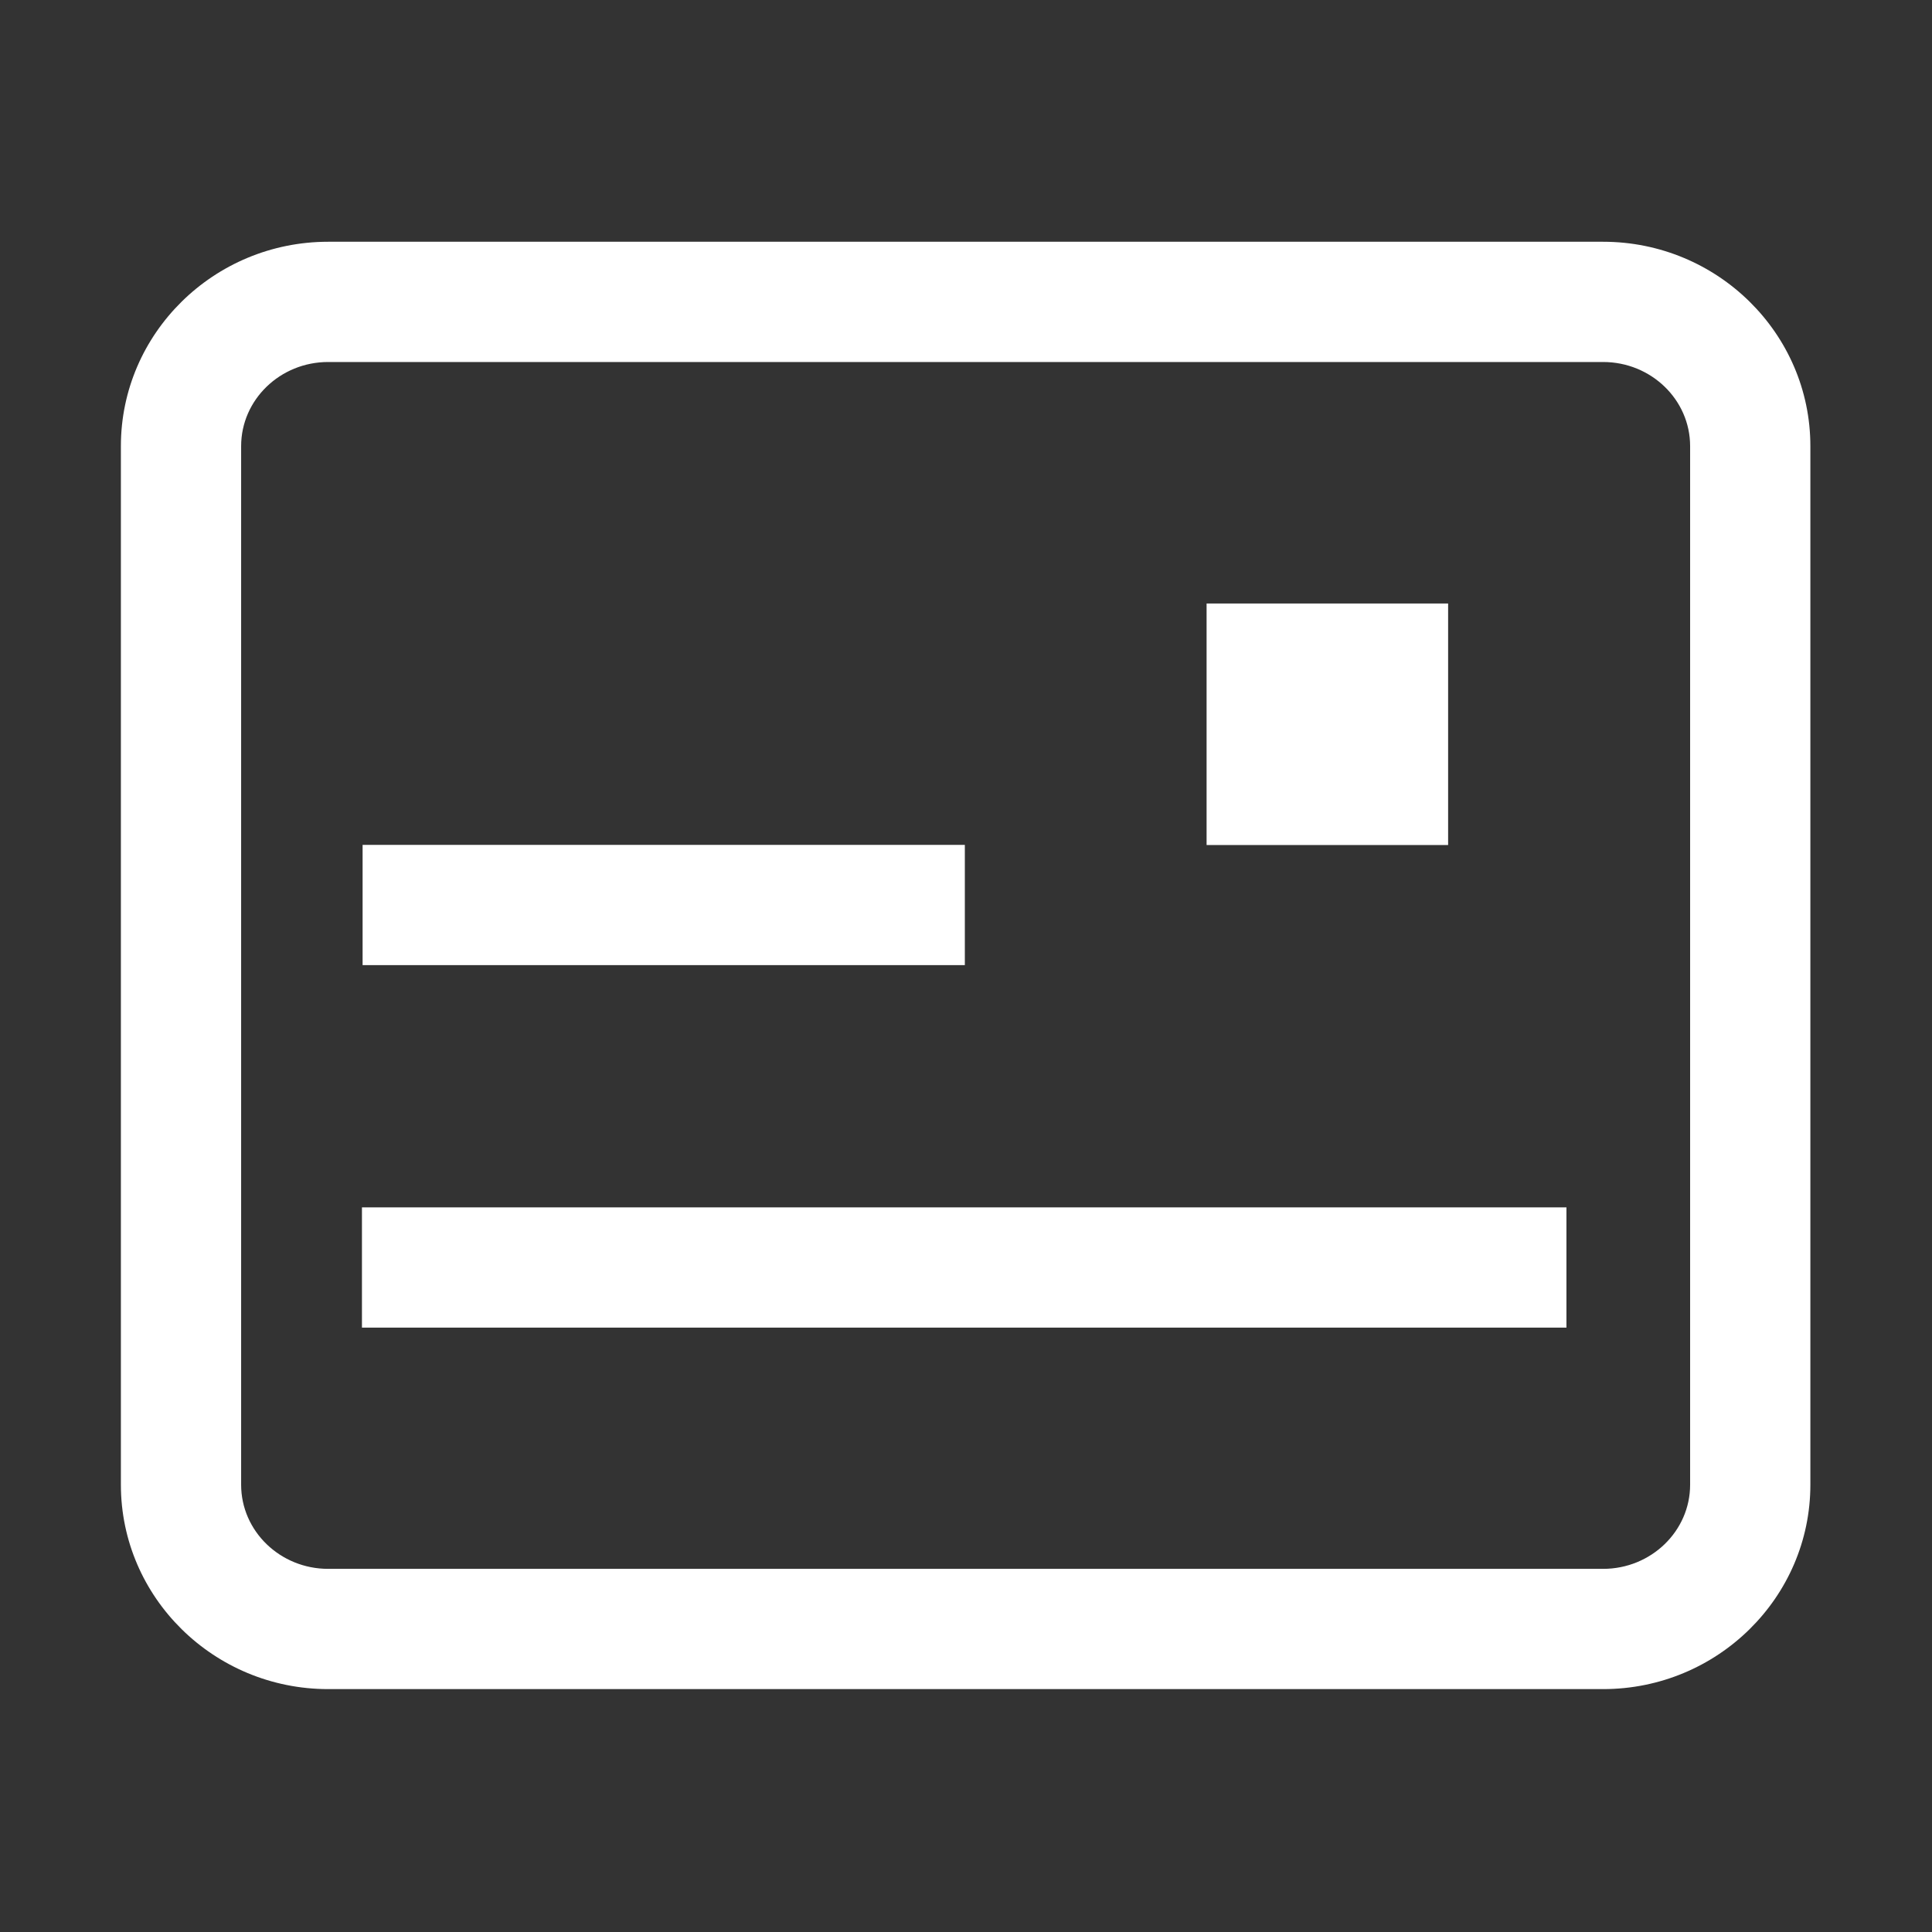 <?xml version="1.0" standalone="no"?><!DOCTYPE svg PUBLIC "-//W3C//DTD SVG 1.1//EN" "http://www.w3.org/Graphics/SVG/1.1/DTD/svg11.dtd"><svg t="1735631438100" class="icon" viewBox="0 0 1024 1024" version="1.1" xmlns="http://www.w3.org/2000/svg" p-id="7381" xmlns:xlink="http://www.w3.org/1999/xlink" width="200" height="200"><rect x="0" y="0" width="1024" height="1024" fill="#333333" stroke="none"/><path d="M191.842 639.919l638.405 0 0 63.734-638.405 0 0-63.734ZM192.184 447.815l319.203 0 0 63.734-319.203 0 0-63.734ZM849.693 895.261 173.913 895.261c-60.567 0-109.842-48.589-109.842-108.314L64.072 236.449c0-59.723 49.274-108.313 109.842-108.313l675.779 0c60.566 0 109.841 48.589 109.841 108.313l0 550.499C959.533 846.672 910.258 895.261 849.693 895.261zM173.913 191.871c-25.423 0-46.107 19.997-46.107 44.578l0 550.499c0 24.581 20.683 44.578 46.107 44.578l675.779 0c25.423 0 46.106-19.997 46.106-44.578L895.799 236.449c0-24.581-20.683-44.578-46.106-44.578L173.913 191.871zM639.518 319.859l128.016 0 0 128.016-128.016 0 0-128.016Z" fill="#ffffff" p-id="7382"></path></svg>
